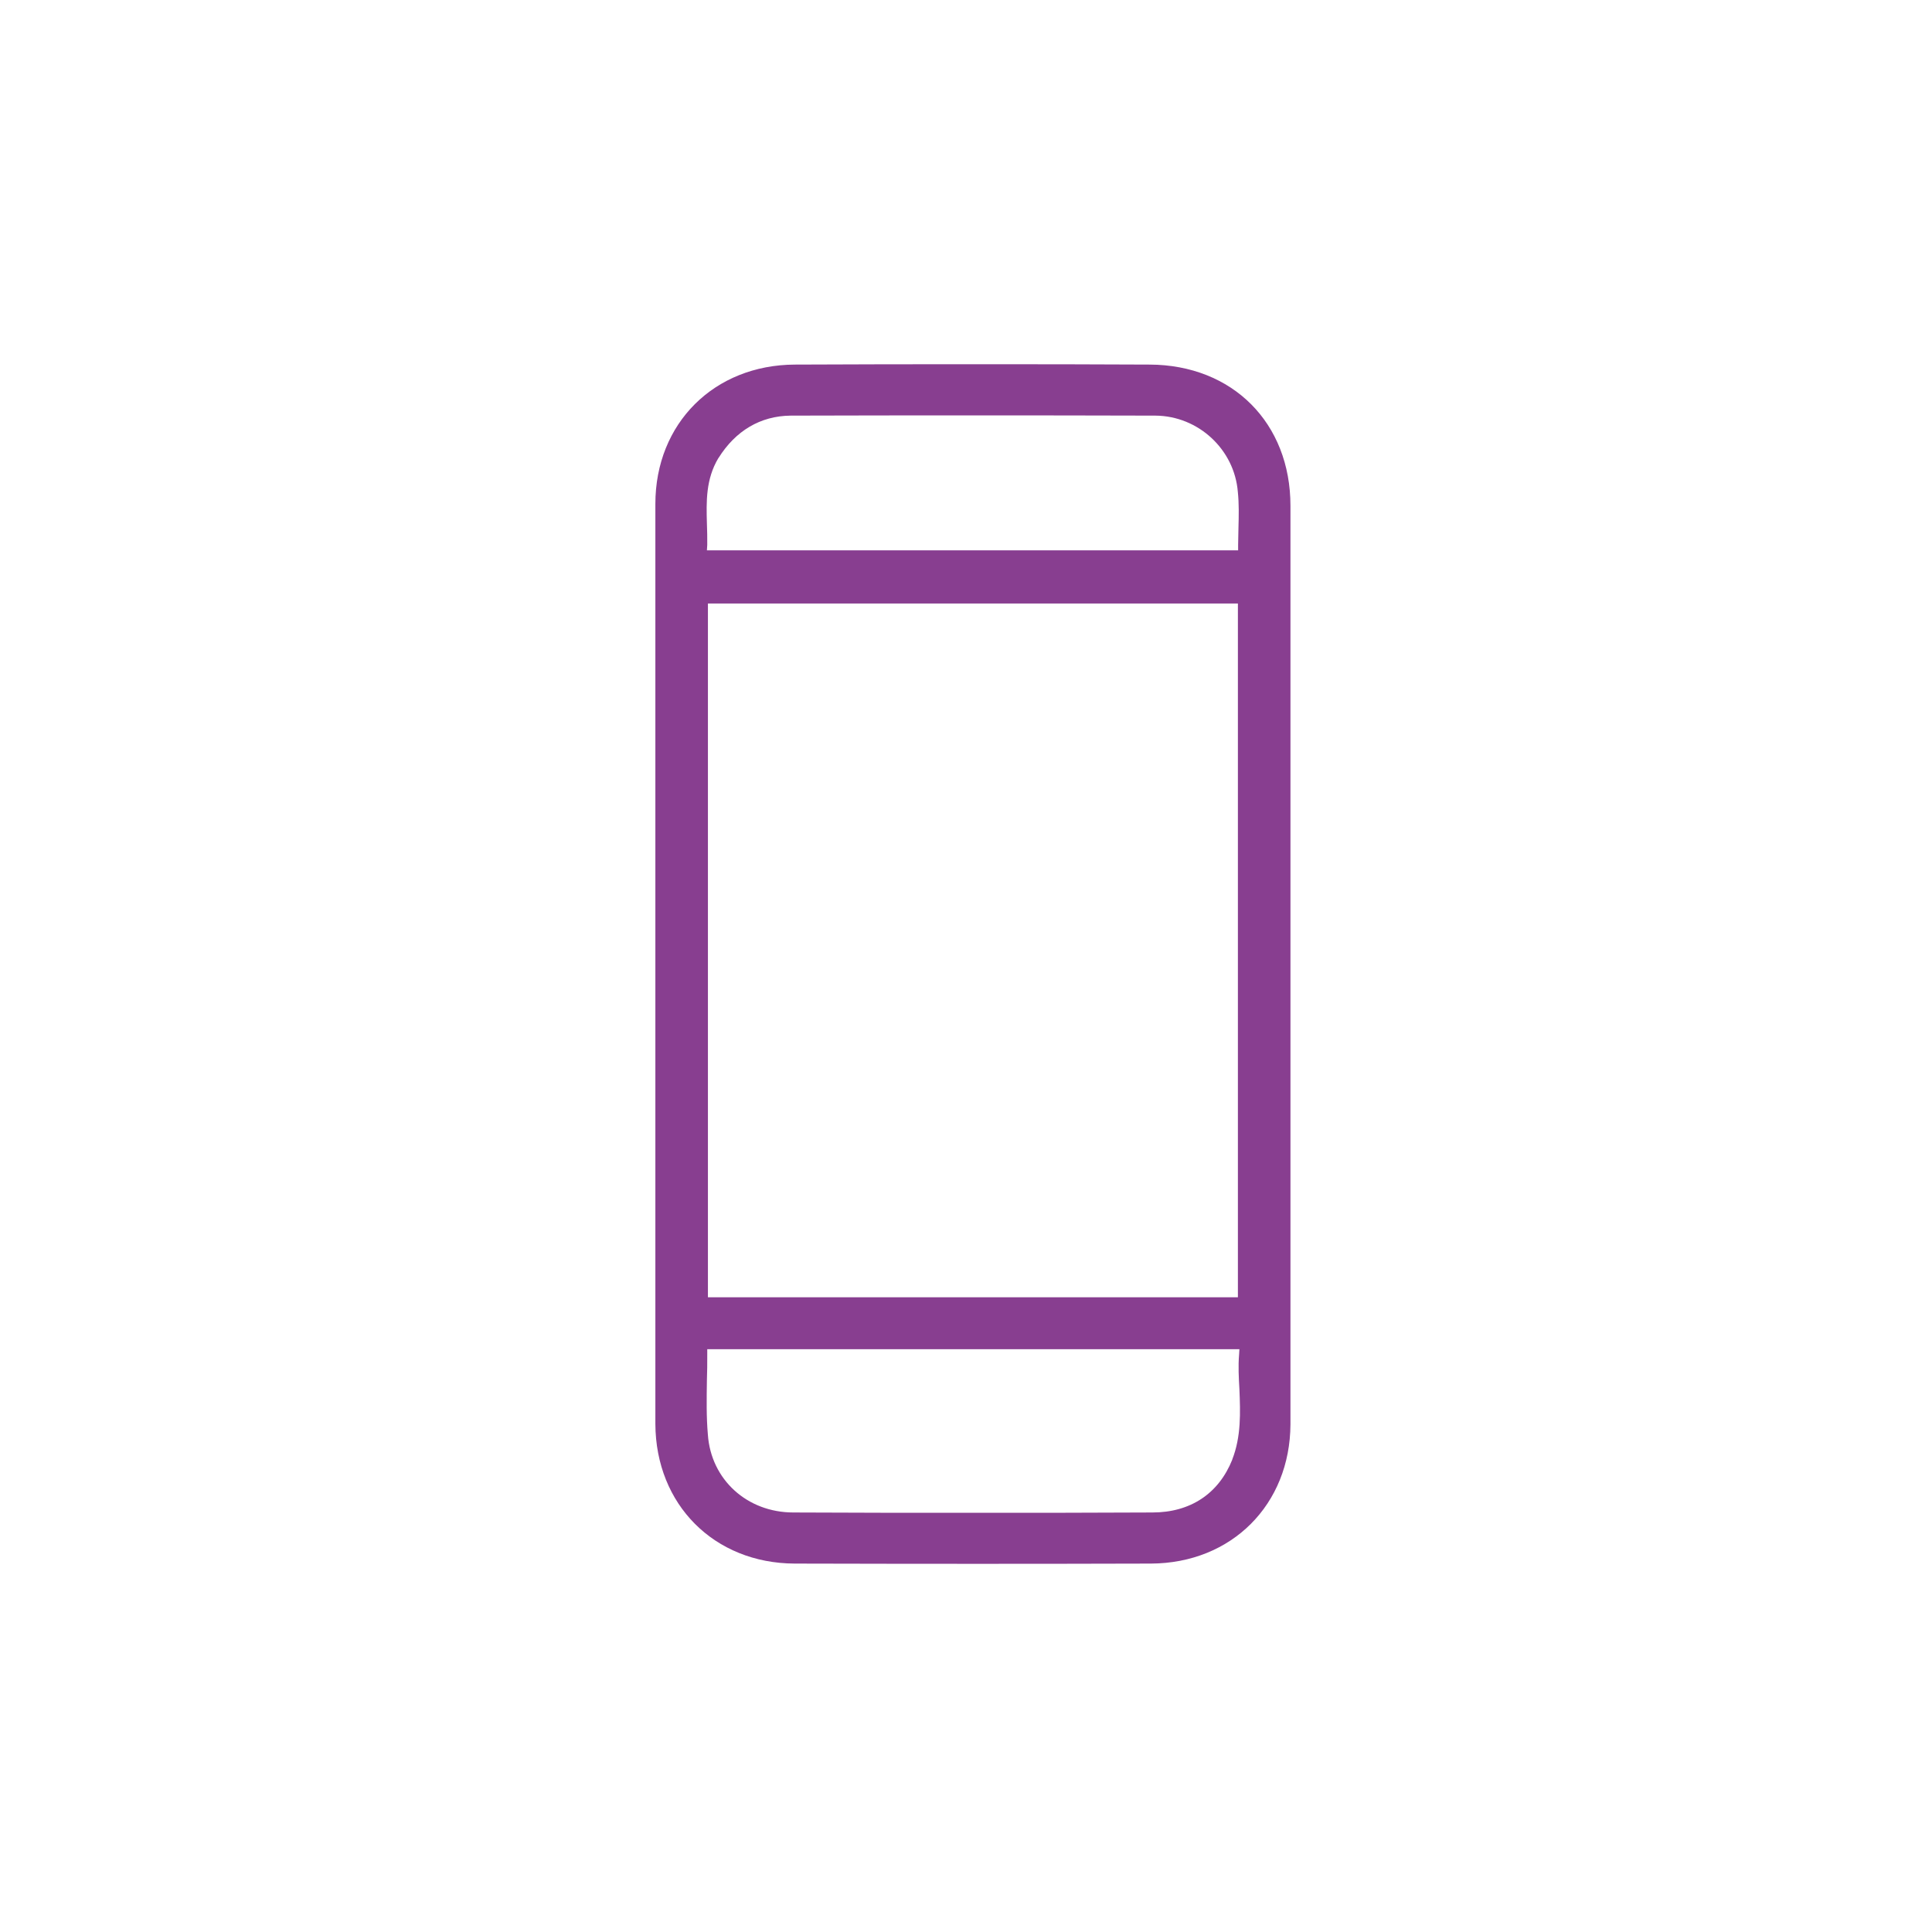 <svg xmlns="http://www.w3.org/2000/svg" width="188" height="188" viewBox="0 0 188 188" fill="none"><path d="M111.865 35.477C106.359 35.444 100.705 35.444 94.959 35.444C89.212 35.444 83.313 35.444 77.354 35.477C69.493 35.509 63.773 41.194 63.773 49.031V138.564C63.806 146.406 69.493 152.118 77.327 152.15C89.698 152.182 101.043 152.182 111.991 152.15C119.853 152.118 125.539 146.406 125.572 138.596V49.214C125.572 41.167 119.945 35.509 111.871 35.477H111.865ZM69.912 44.575C71.575 41.911 73.996 40.476 76.929 40.444C88.455 40.412 100.433 40.412 112.438 40.444C116.614 40.476 120.12 43.734 120.452 47.865C120.572 49.031 120.545 50.169 120.512 51.366C120.512 51.905 120.48 52.445 120.48 53.011V53.55H68.789L68.822 53.011C68.822 52.321 68.822 51.636 68.789 50.945C68.729 48.82 68.669 46.636 69.907 44.57L69.912 44.575ZM120.458 58.728V126.234H68.887V58.728H120.458ZM119.913 142.032C118.582 145.354 115.829 147.177 112.138 147.177C106.332 147.209 100.493 147.209 94.686 147.209C88.88 147.209 83.041 147.209 77.202 147.177C72.693 147.177 69.187 143.973 68.882 139.604C68.729 137.841 68.762 136.131 68.789 134.276C68.822 133.467 68.822 132.658 68.822 131.795V131.288H120.605L120.572 131.827C120.48 132.933 120.54 134.071 120.605 135.176C120.698 137.452 120.785 139.782 119.907 142.026L119.913 142.032Z" fill="#883E90"></path></svg>